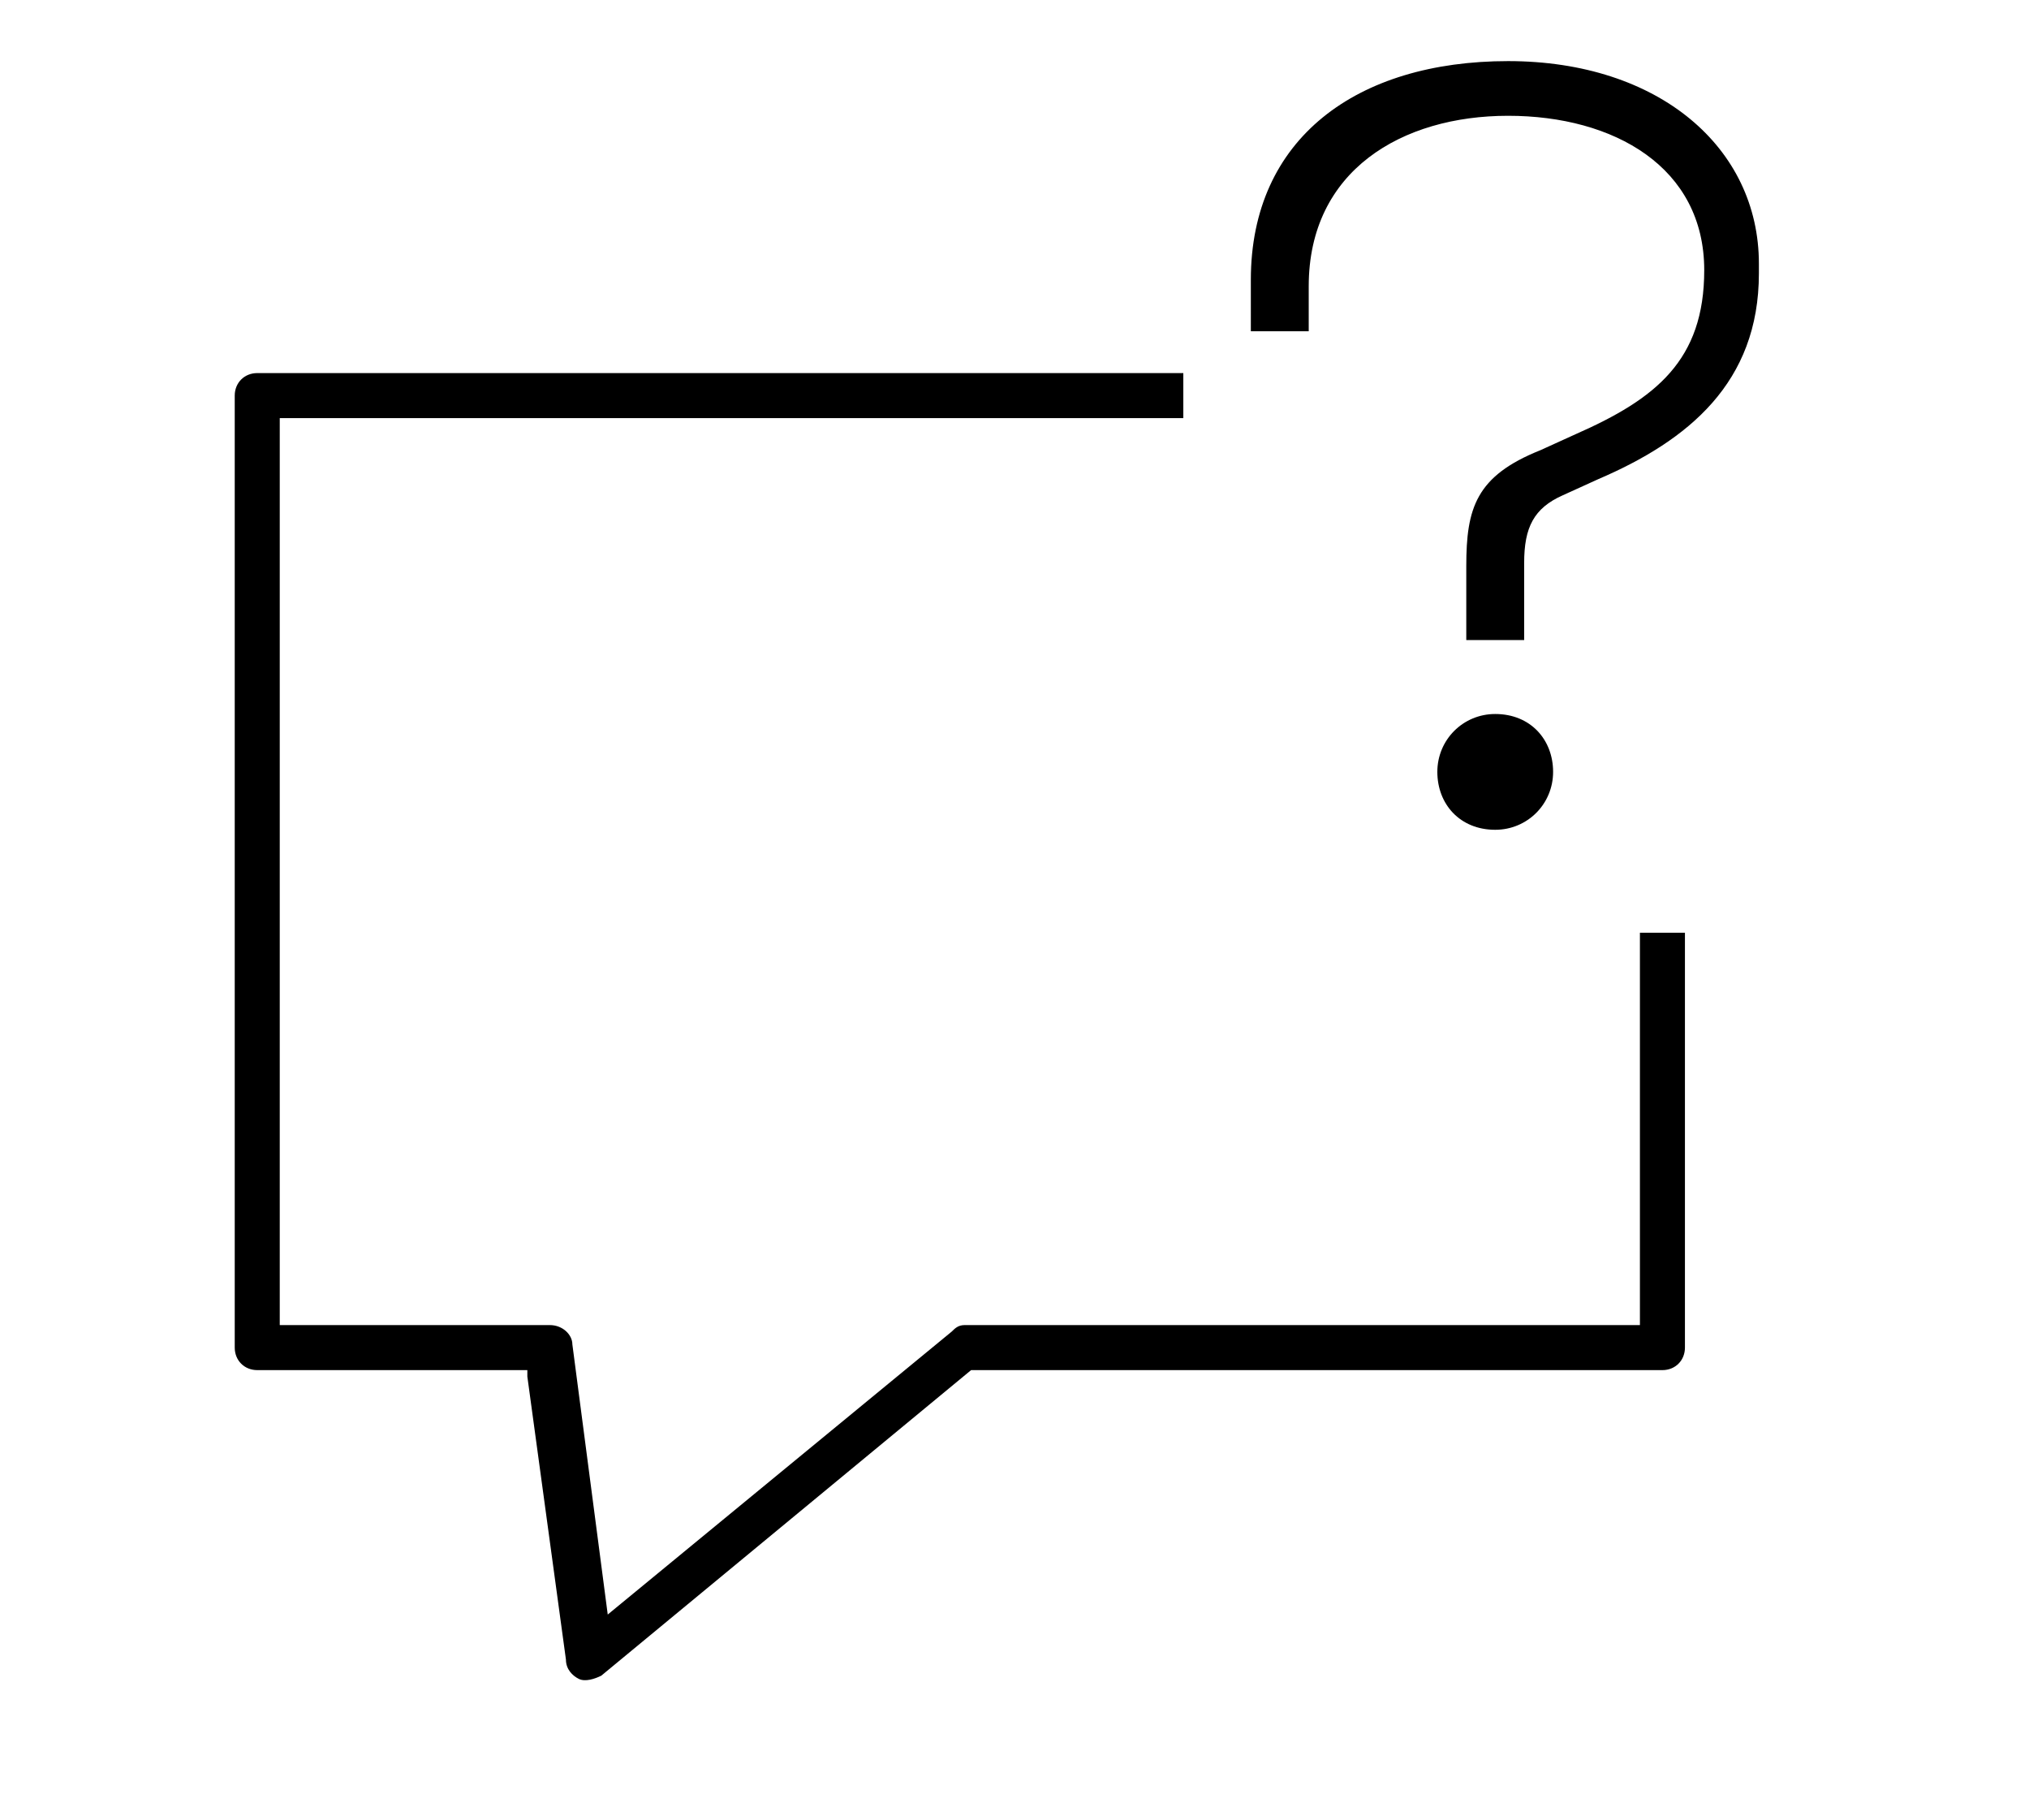 <?xml version="1.0" encoding="utf-8"?>
<!-- Generator: Adobe Illustrator 24.0.3, SVG Export Plug-In . SVG Version: 6.00 Build 0)  -->
<svg version="1.1" id="Capa_1" xmlns="http://www.w3.org/2000/svg" xmlns:xlink="http://www.w3.org/1999/xlink" x="0px" y="0px"
	 viewBox="0 0 63.1 56.6" style="enable-background:new 0 0 63.1 56.6;" xml:space="preserve">
<style type="text/css">
	.st0{display:none;}
	.st1{display:inline;fill:#1E1E1C;}
	.st2{display:inline;}
	.st3{fill:#FFFFFF;}
	.st4{fill:#1E1E1C;}
	.st5{fill:#020203;}
</style>
<g class="st0">
	<path class="st1" d="M44.2,51.8H9.9c-0.3,0-0.6-0.3-0.6-0.6V4.9c0-0.3,0.3-0.6,0.6-0.6h34.4c0.3,0,0.6,0.3,0.6,0.6v46.3
		C44.8,51.6,44.5,51.8,44.2,51.8z M10.5,50.6h33.1V5.5H10.5V50.6z"/>
	<path class="st1" d="M39.3,10.8H14.7c-0.3,0-0.6-0.3-0.6-0.6s0.3-0.6,0.6-0.6h24.6c0.3,0,0.6,0.3,0.6,0.6S39.7,10.8,39.3,10.8z"/>
	<path class="st1" d="M39.3,18.1H14.7c-0.3,0-0.6-0.3-0.6-0.6s0.3-0.6,0.6-0.6h24.6c0.3,0,0.6,0.3,0.6,0.6
		C40,17.8,39.7,18.1,39.3,18.1z"/>
	<path class="st1" d="M39.3,25.3H14.7c-0.3,0-0.6-0.3-0.6-0.6s0.3-0.6,0.6-0.6h24.6c0.3,0,0.6,0.3,0.6,0.6S39.7,25.3,39.3,25.3z"/>
	<g class="st2">
		<polygon class="st3" points="50.7,37.4 36.5,30.2 39.4,45.8 43.1,43.1 47.8,49.5 51.9,46.5 47.1,40.1 		"/>
		<path class="st4" d="M47.8,50.1c-0.2,0-0.4-0.1-0.5-0.2L42.9,44l-3.1,2.3c-0.2,0.1-0.4,0.2-0.6,0.1c-0.2-0.1-0.3-0.2-0.4-0.5
			l-2.9-15.7c0-0.2,0-0.5,0.2-0.6c0.2-0.1,0.4-0.2,0.7,0L51,36.9c0.2,0.1,0.3,0.3,0.3,0.5c0,0.2-0.1,0.4-0.2,0.5L48,40.3l4.4,5.9
			c0.2,0.3,0.2,0.7-0.1,0.9l-4,3C48.1,50.1,48,50.1,47.8,50.1z M43.1,42.5c0.2,0,0.4,0.1,0.5,0.2l4.4,5.9l3.1-2.3l-4.4-5.9
			c-0.1-0.1-0.1-0.3-0.1-0.5c0-0.2,0.1-0.3,0.2-0.4l2.8-2.1l-12.2-6.2l2.5,13.5l2.8-2.1C42.8,42.6,42.9,42.5,43.1,42.5z"/>
	</g>
</g>
<g class="st0">
	<g class="st2">
		<path class="st5" d="M62.4,34.4c0-1.8-0.4-3.4-1.2-4.6l0.5-0.4c0.1,0.1,0.2,0.1,0.3,0.1c0.2,0,0.4-0.2,0.4-0.4l0-2
			c0-2-0.3-3.5-1.1-4.7l-0.2-0.3c-0.1-0.1-0.2-0.2-0.3-0.3c-1.3-1.5-3.3-2.3-6.1-2.3h0h0H18.9v-2.9h35.7c0,0,0.1,0,0.1,0
			c2.5,0,6.8,0.6,6.9,4.9v0.2c0,0,0,0.1,0,0.1l0,0.1l0.1,0.1c0.1,0.1,0.2,0.1,0.3,0.1c0.2,0,0.4-0.2,0.4-0.4c0-0.1,0-0.1,0-0.2
			l0-1.8c0-4.2-3.4-7.6-7.7-7.6h-0.1h0H21.8V4.8c0-0.3-0.3-0.6-0.6-0.6H8.2c-0.3,0-0.6,0.3-0.6,0.6v5.6H1.3c0,0,0,0,0,0
			c-0.3,0-0.5,0.3-0.5,0.6v38c0,0.3,0.3,0.6,0.6,0.6h2.9V53c0,0.3,0.3,0.5,0.6,0.5h6.1c0.2,0,0.4-0.2,0.4-0.4v-48h2.4v48
			c0,0.2,0.2,0.4,0.4,0.4h45.7c0.2,0,0.3-0.1,0.4-0.2c0.2-0.2,0.2-0.3,0.2-0.4v-4.3h1.4c0.2,0,0.3-0.1,0.4-0.2
			c0.1-0.2,0.1-0.3,0.1-0.4c0-1.3-0.4-2.4-1.1-3.4l-0.2-0.3c-1.4-1.7-3.6-2.7-6.4-2.7h0h0H18.8v-2.8h35.7c0,0,0.1,0,0.1,0
			c2.1,0,3.8,0.4,4.9,1.2c1.3,0.9,2,2.2,2,3.9c0,0,0,0.1,0,0.1l0,0.1l0.1,0.1c0.1,0,0.2,0.1,0.2,0.1c0.2,0,0.4-0.2,0.4-0.4v-2.5
			c0-1.6-0.3-3-0.9-4l-0.2-0.4L61,36.8c-0.1-0.1-0.2-0.3-0.3-0.4c-1.3-1.3-3.2-2-6-2h0h-0.1H18.9v-2.9h35.7c0,0,0.1,0,0.1,0
			c5.9,0,6.8,3.2,6.9,5.1l0,0.4l0.3,0.1c0,0,0.1,0,0.1,0c0.2,0,0.4-0.2,0.4-0.4l0.3,0h-0.3L62.4,34.4z M10.5,52.7H5.1v-3.3
			c0-0.3-0.3-0.6-0.6-0.6h-3V11.3h6.2c0.4,0,0.6-0.3,0.6-0.6V5.1h2.1L10.5,52.7L10.5,52.7z M61.6,29.4l-0.5,0.3
			c-0.2-0.2-0.3-0.4-0.5-0.6c-1.3-1.4-3.3-2.1-5.9-2.1h0h0H18.8v-2.9h35.8c2,0,3.7,0.4,4.9,1.2c1.3,0.9,1.9,2.1,1.9,3.9
			C61.5,29.3,61.6,29.3,61.6,29.4z M60.9,32.7c-1.3-1.3-3.5-2-6.2-2h0h0H18.8c0,0,0,0-0.1,0l-0.1,0c-0.3,0-0.6,0.2-0.6,0.6v3.4
			c0,0.3,0.2,0.6,0.6,0.6l0.1,0c0,0,0.1,0,0.1,0h35.8c0,0,0.1,0,0.1,0c2.5,0,4.3,0.6,5.4,1.7c0.7,0.7,1.1,1.7,1.3,2.9l0.1,0.9
			l-0.6-0.7c-1.3-1.3-3.5-2-6.3-2h0h0h-36c-0.3,0-0.6,0.3-0.6,0.6V42c0,0.3,0.2,0.6,0.6,0.6h36c0,0,0.1,0,0.1,0h0
			c4.5,0,6.5,2.6,6.8,5l0,0.3h-1.4c0,0-0.1,0-0.1,0c-0.3,0.1-0.5,0.3-0.5,0.5v4.3h-45V5.1H21v7.4c0,0.2,0.1,0.3,0.2,0.4
			c0.1,0.1,0.2,0.1,0.4,0.1h33h0c0,0,0,0,0,0h0.1c2.8,0,5.3,1.6,6.3,4.2l0.5,1.1l-0.9-0.8c-0.2-0.1-0.3-0.3-0.5-0.4
			c-1.3-0.9-3.2-1.3-5.4-1.3h0h0H18.8c0,0-0.1,0-0.1,0l-0.1,0c-0.3,0-0.6,0.2-0.6,0.6v3.4c0,0.3,0.2,0.6,0.6,0.6h0.2c0,0,0,0,0,0
			h35.8c0,0,0.1,0,0.1,0c3.9,0,6,1.5,6.7,4.6l0.2,0.9l-0.7-0.7c-1.3-1.3-3.4-2-6.2-2H18.6c-0.3,0-0.6,0.2-0.6,0.6v3.4
			c0,0.3,0.2,0.6,0.6,0.6l0.1,0c0,0,0.1,0,0.1,0h35.7h0c0,0,0.1,0,0.1,0c3.8,0,6,1.6,6.7,4.6l0.2,1L60.9,32.7z"/>
	</g>
</g>
<path d="M51,41.2H30c-0.2,0-0.3,0.1-0.4,0.2l-10.7,8.8l-1.1-8.4c0-0.3-0.3-0.6-0.7-0.6H8.7V13h28.1v-1.4H8c-0.4,0-0.7,0.3-0.7,0.7
	v29.6c0,0.4,0.3,0.7,0.7,0.7h8.4l0,0.2l1.2,8.8c0,0.3,0.2,0.5,0.4,0.6c0.2,0.1,0.5,0,0.7-0.1l11.5-9.5h21.5c0.4,0,0.7-0.3,0.7-0.7
	V29H51V41.2z"/>
<path d="M46.9,1.9c4.7,0,7.8,2.7,7.8,6.3v0.3c0,3.4-2.2,5.2-5,6.4l-1.1,0.5c-0.9,0.4-1.2,1-1.2,2.1v2.4h-1.8v-2.3
	c0-1.8,0.3-2.8,2.3-3.6l1.1-0.5c2.5-1.1,4-2.3,4-5.1c0-3.2-2.8-4.8-6.1-4.8c-3.3,0-6.2,1.7-6.2,5.3v1.4h-1.8V8.7
	C38.9,4.3,42.2,1.9,46.9,1.9 M46.5,22.2c1.1,0,1.8,0.8,1.8,1.8c0,1-0.8,1.8-1.8,1.8c-1.1,0-1.8-0.8-1.8-1.8
	C44.7,23,45.5,22.2,46.5,22.2"/>
</svg>
